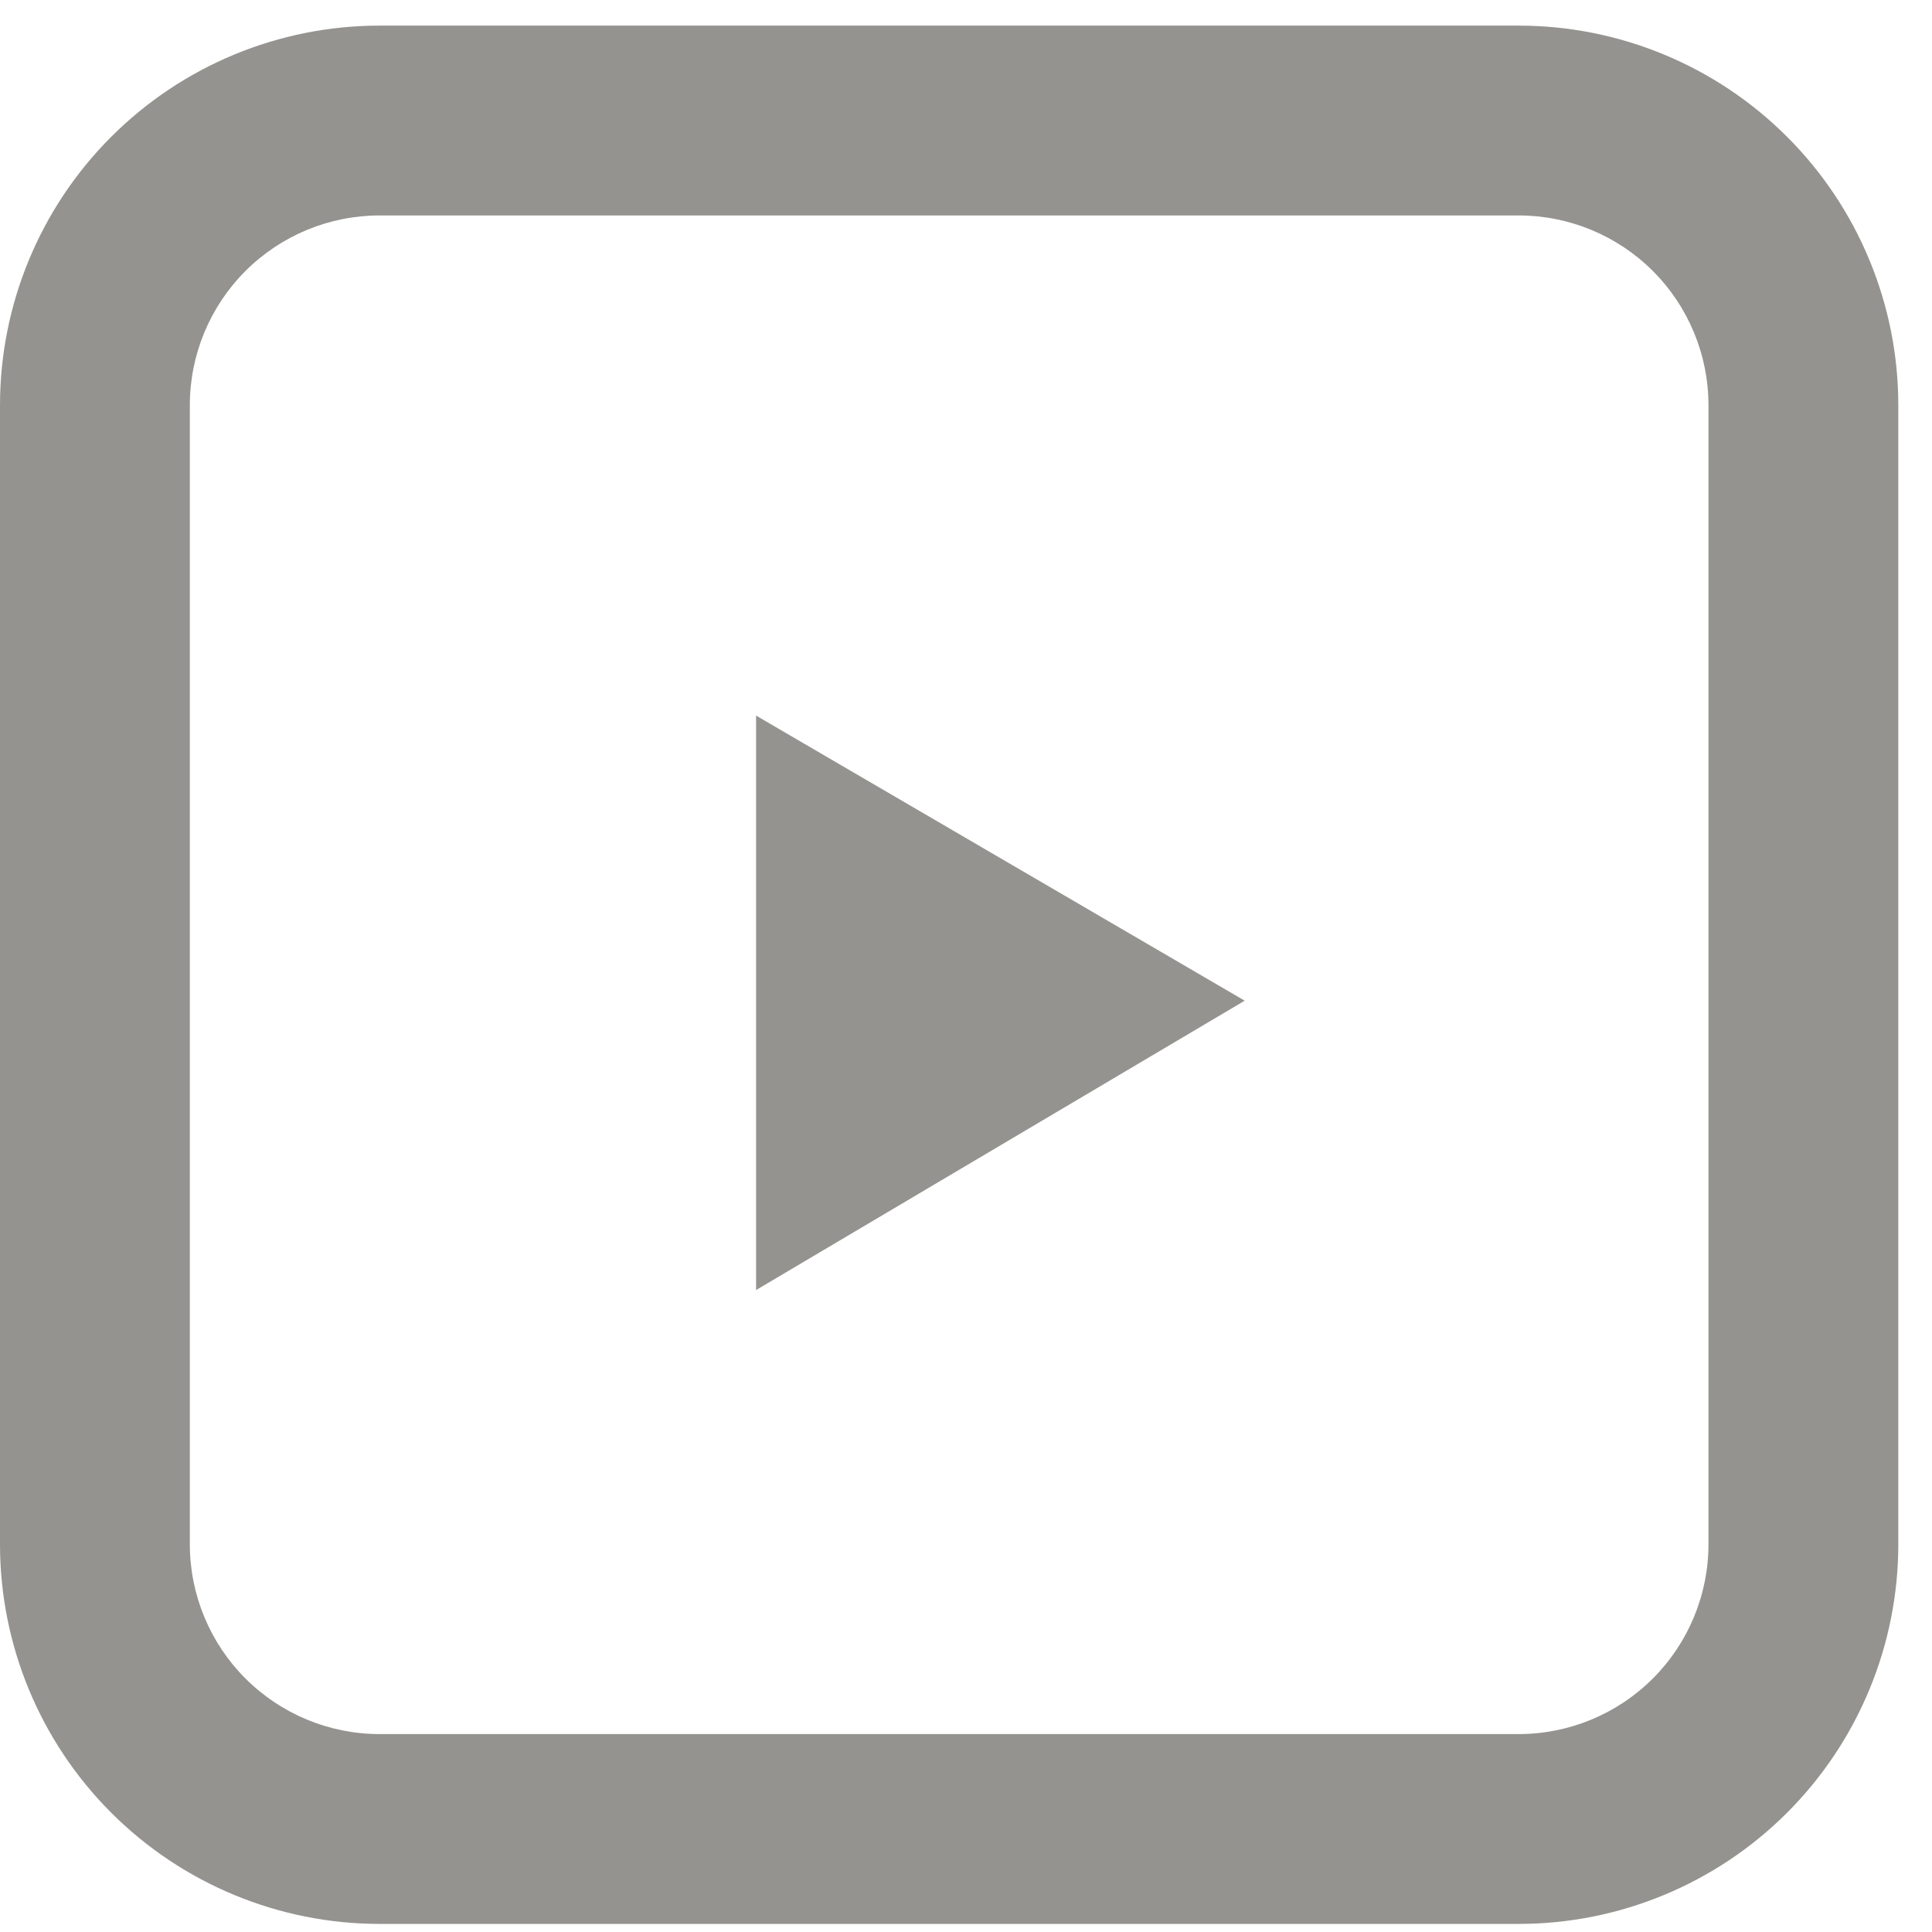 <svg width="43" height="43" viewBox="0 0 43 43" fill="none" xmlns="http://www.w3.org/2000/svg">
<path d="M8.45 4.795C7.329 4.795 6.255 5.24 5.462 6.032C4.67 6.825 4.225 7.899 4.225 9.02V34.37C4.225 35.49 4.67 36.565 5.462 37.357C6.255 38.15 7.329 38.595 8.45 38.595H33.8C34.92 38.595 35.995 38.15 36.788 37.357C37.58 36.565 38.025 35.49 38.025 34.37V9.02C38.025 7.899 37.58 6.825 36.788 6.032C35.995 5.24 34.92 4.795 33.8 4.795H8.45ZM8.45 0.57H33.8C36.041 0.57 38.19 1.46 39.775 3.045C41.36 4.629 42.25 6.779 42.25 9.02V34.37C42.25 36.611 41.36 38.76 39.775 40.345C38.19 41.93 36.041 42.82 33.8 42.82H8.45C6.209 42.82 4.06 41.93 2.475 40.345C0.89 38.76 0 36.611 0 34.37V9.02C0 6.779 0.89 4.629 2.475 3.045C4.06 1.46 6.209 0.57 8.45 0.57Z" fill="#94938F"/>
<path d="M27.703 22.272L16.828 28.712V15.927L27.703 22.272Z" fill="#94938F"/>
</svg>
